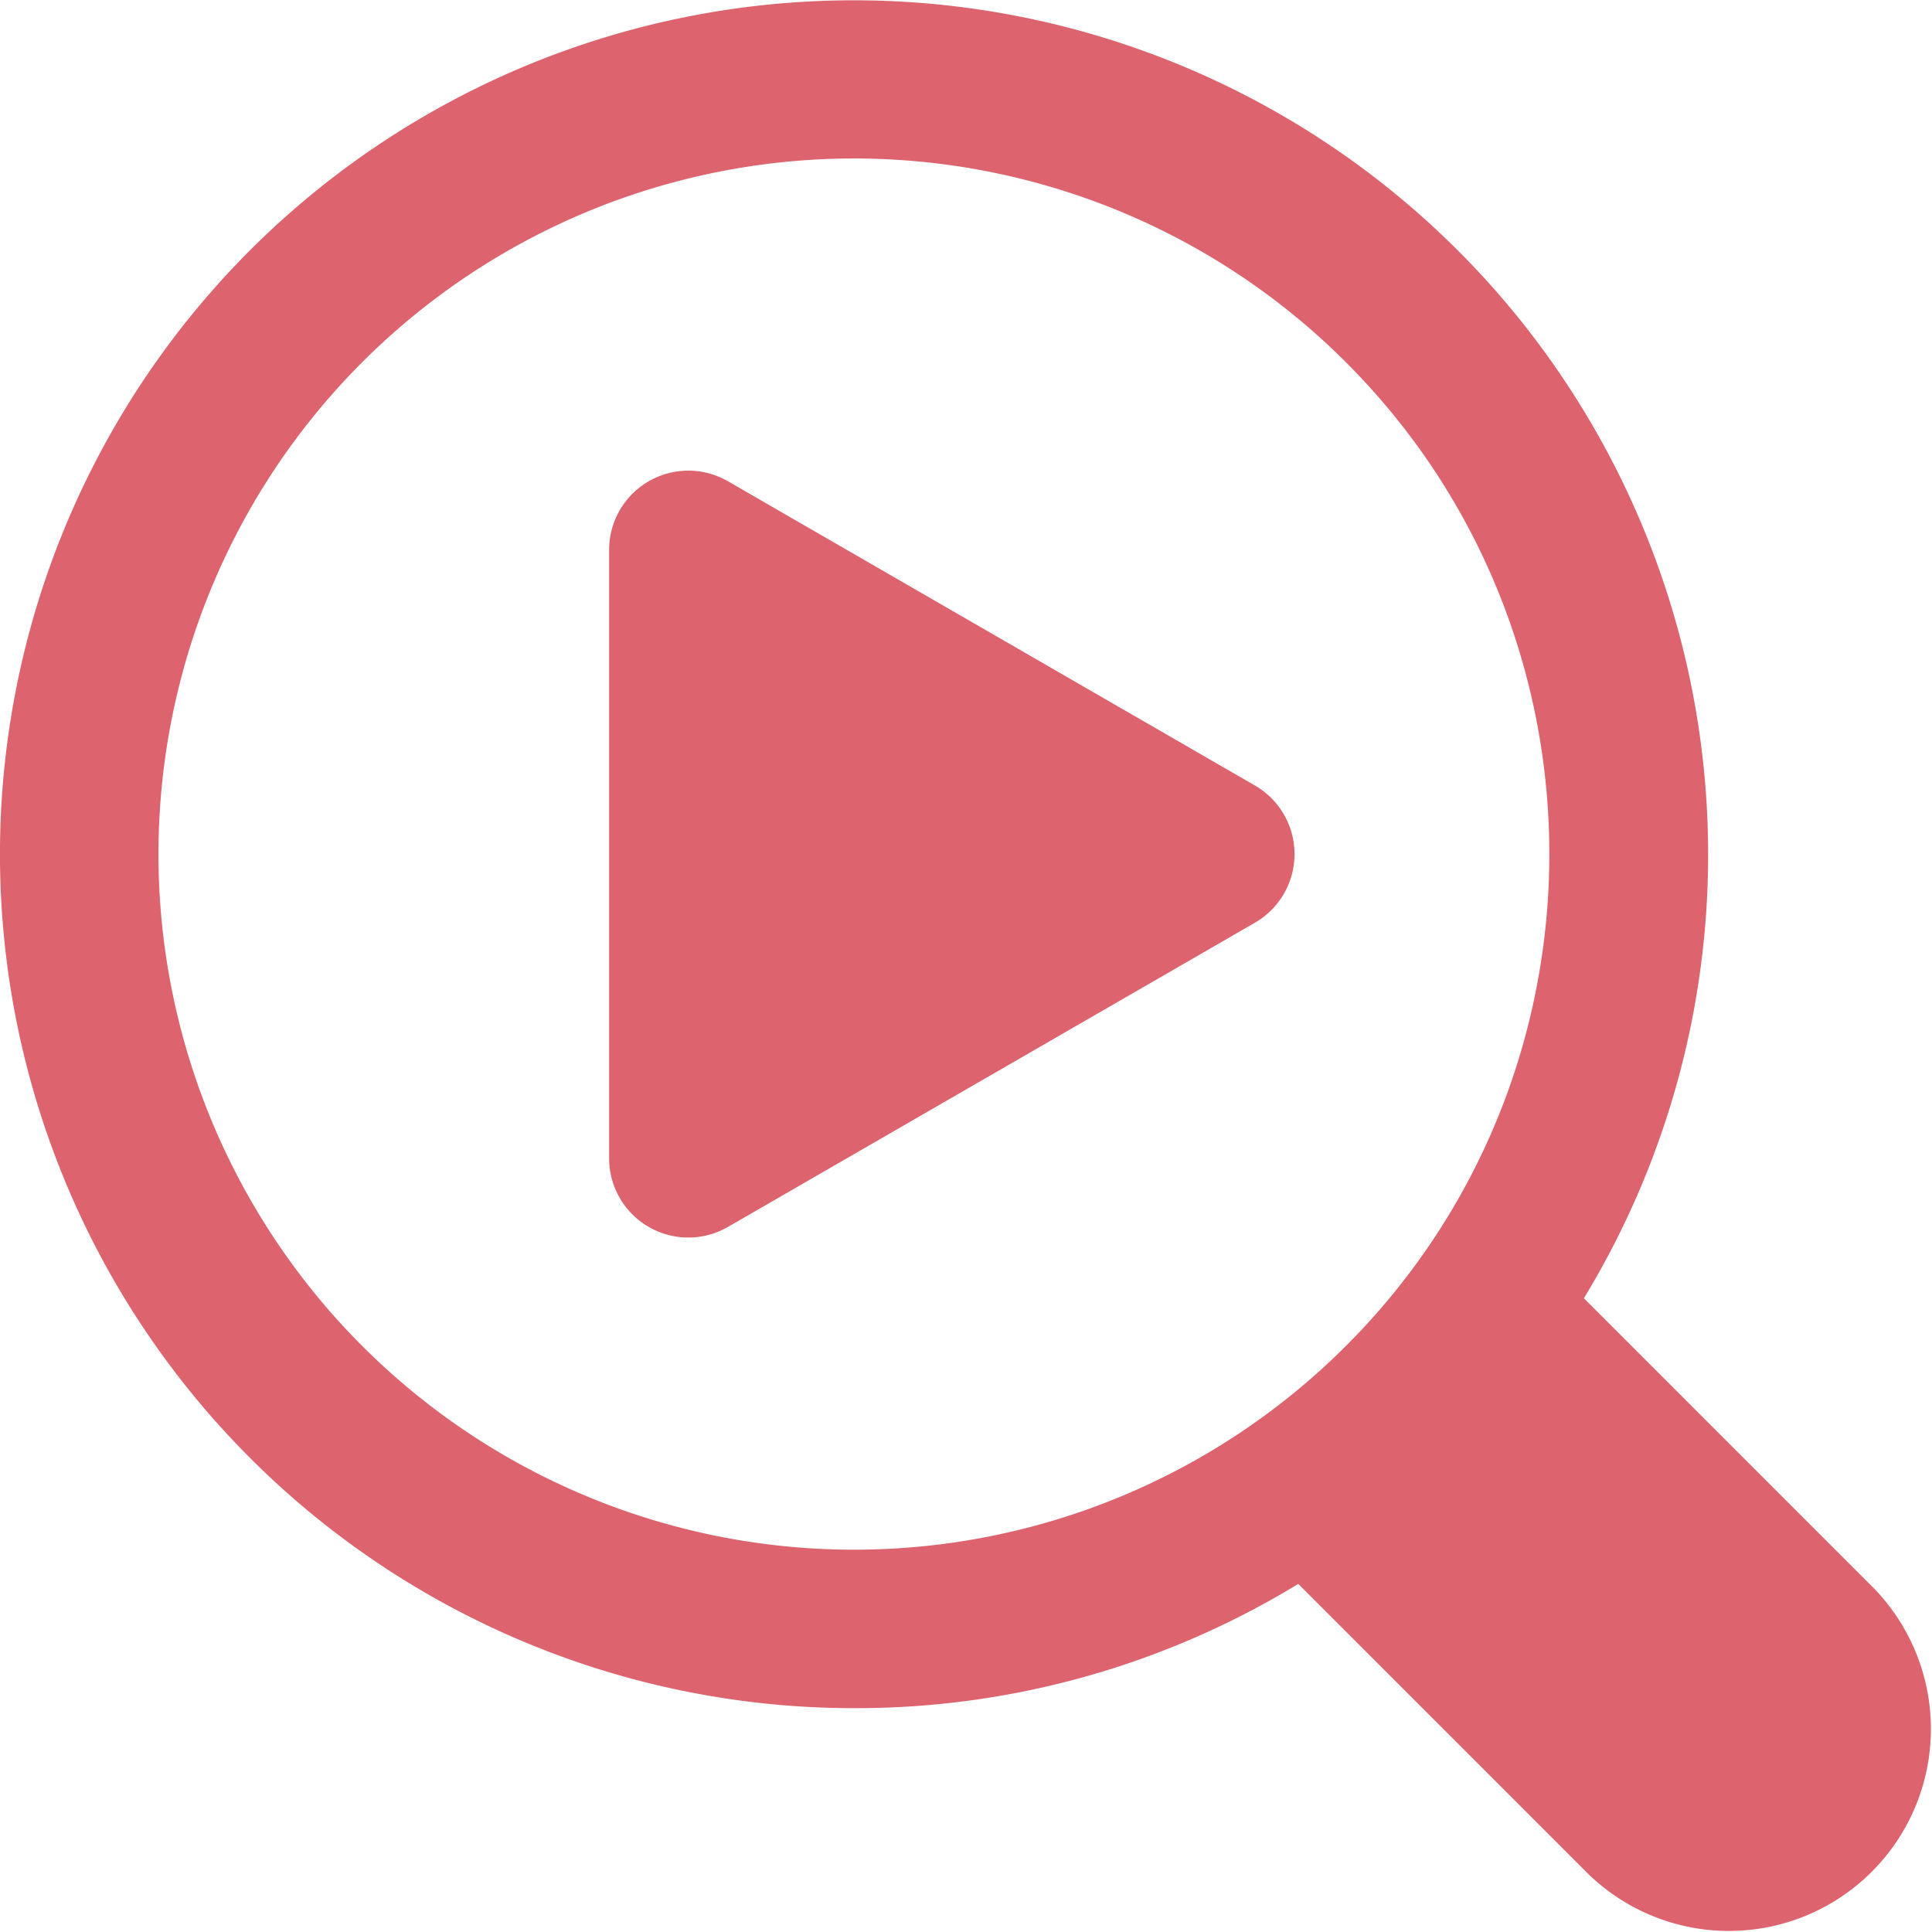 <svg xmlns="http://www.w3.org/2000/svg" width="512" height="512" xmlns:v="https://vecta.io/nano"><path d="M171.924 325.145a20.993 20.993 0 0 0 21 0l139.639-80.612a21 21 0 0 0 0-36.373l-139.641-80.618a21 21 0 0 0-31.5 18.175v161.245a20.972 20.972 0 0 0 10.5 18.183zM95.985 96a184.325 184.325 0 0 1 260.7 0c71.874 71.867 71.874 188.823 0 260.69A184.338 184.338 0 1 1 95.985 96zm130.352 356.681A226.336 226.336 0 0 1 66.286 66.3a226.392 226.392 0 0 1 353.46 277.75l76.611 76.618a53.53 53.53 0 0 1-75.7 75.7l-76.61-76.618a224.929 224.929 0 0 1-117.71 32.931z" fill="#dd636e" fill-rule="evenodd"/></svg>
